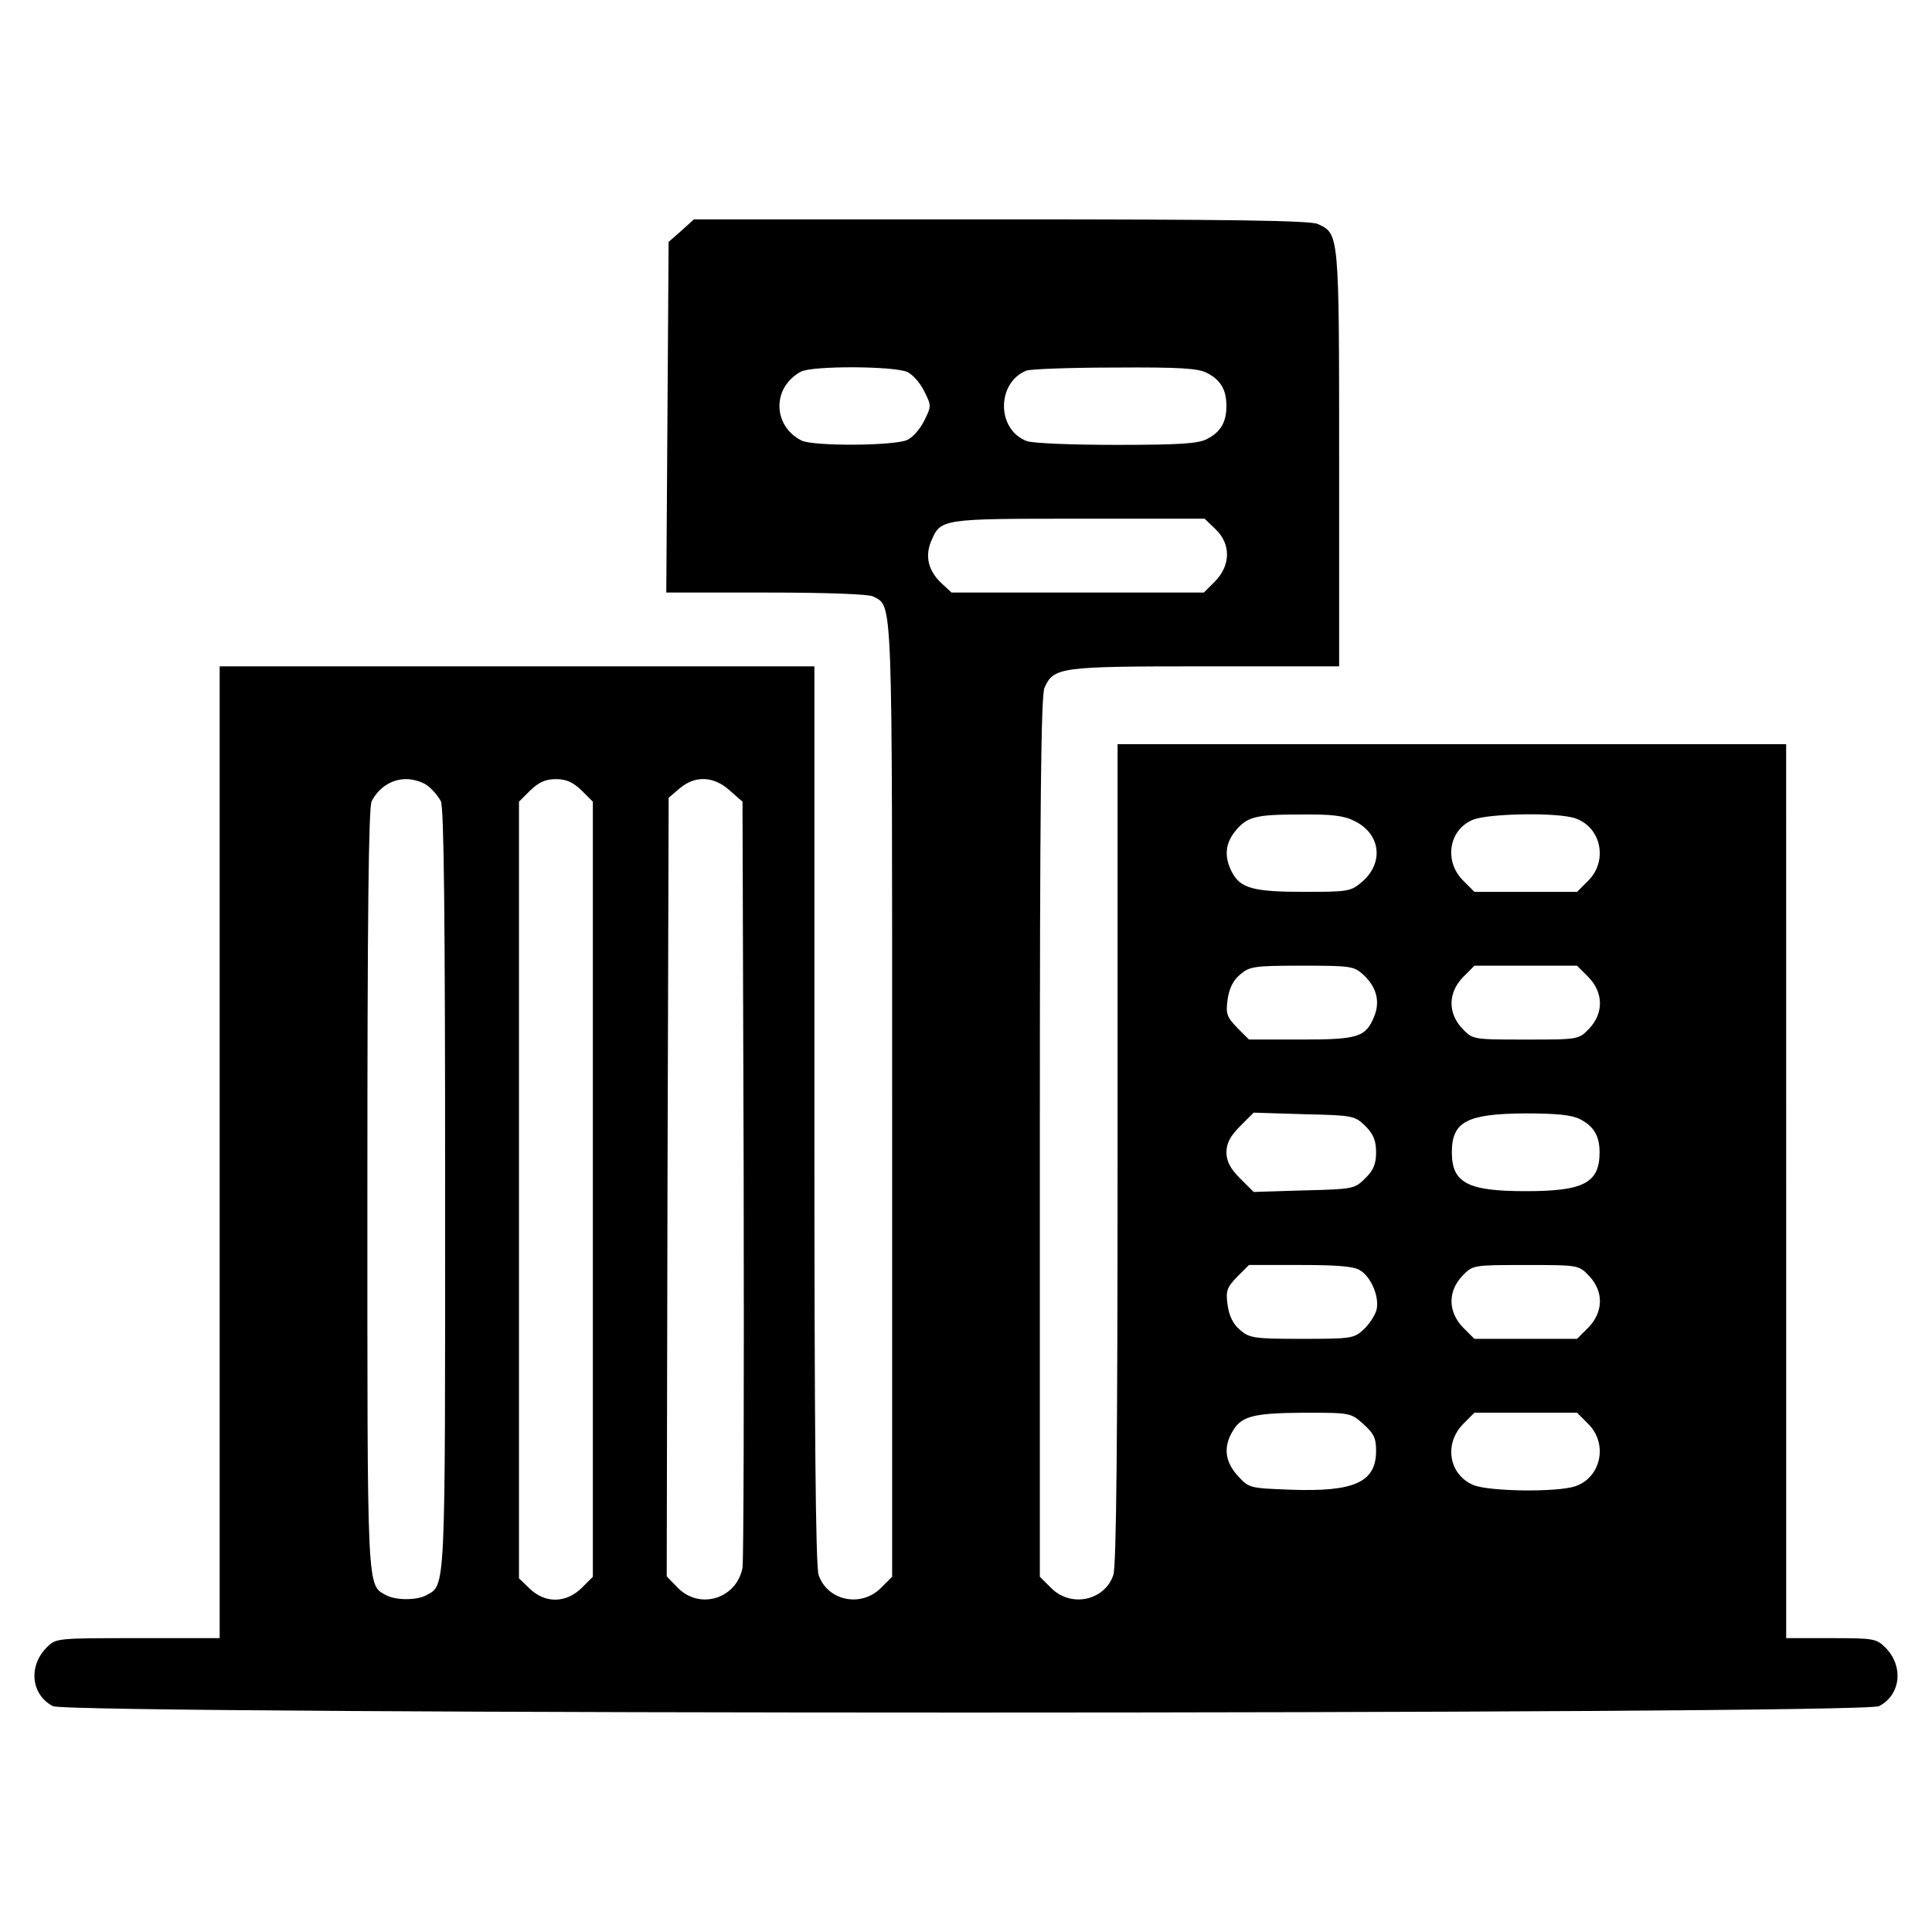 <?xml version="1.0" encoding="UTF-8"?>
<!-- Uploaded to: SVG Repo, www.svgrepo.com, Generator: SVG Repo Mixer Tools -->
<svg fill="#000000" width="800px" height="800px" version="1.1" viewBox="144 144 512 512" xmlns="http://www.w3.org/2000/svg">
 <path d="m324.59 205.13-3.402 2.988-0.617 92.914h26.375c16.172 0 27.195 0.414 28.43 1.027 5.254 2.883 5.047-2.574 5.047 133.4v126.39l-2.988 2.988c-5.254 5.254-14.113 3.402-16.48-3.402-0.828-2.16-1.133-39.969-1.133-121.96v-118.88h-157.61v257.53h-21.633c-21.633 0-21.734 0-24.207 2.473-4.941 4.941-4.121 12.566 1.648 15.551 4.328 2.266 479.62 2.266 483.95 0 5.769-2.988 6.59-10.609 1.648-15.551-2.367-2.367-3.195-2.473-14.418-2.473h-11.844v-118.46l-0.008-118.46h-177.18v108.57c0 74.684-0.309 109.5-1.133 111.66-2.367 6.801-11.23 8.656-16.48 3.402l-2.988-2.988v-116.51c0-88.07 0.309-117.02 1.234-119.08 2.473-5.461 3.914-5.668 42.543-5.668h35.539v-55.113c0-59.848 0-59.539-5.668-62.113-1.961-0.926-23.176-1.234-83.953-1.234l-81.371 0.004zm59.953 37.496c1.441 0.719 3.402 2.988 4.43 5.148 1.855 3.707 1.855 3.914 0 7.621-1.027 2.16-2.988 4.43-4.43 5.148-3.293 1.648-25.027 1.754-28.121 0.207-7.723-3.914-7.828-14.113-0.207-18.234 2.887-1.641 25.031-1.539 28.328 0.109zm79.32 0.207c3.606 1.855 5.148 4.43 5.148 8.758s-1.547 6.902-5.148 8.758c-2.367 1.234-7.316 1.547-24.102 1.547-11.645 0-22.254-0.414-23.695-1.027-7.93-2.988-8.035-15.348-0.105-18.645 1.133-0.414 11.742-0.82 23.488-0.82 17.203-0.117 22.047 0.195 24.414 1.43zm2.266 41.406c4.121 3.914 4.016 9.578-0.105 13.805l-2.988 2.988h-66.855l-2.68-2.473c-3.402-3.195-4.43-7.004-2.781-11.023 2.574-6.074 2.473-6.074 39.039-6.074h33.477zm-208.7 68.09c1.234 0.926 2.781 2.781 3.402 4.016 0.828 1.547 1.133 30.797 1.133 102.8 0 108.06 0.207 104.76-5.047 107.64-2.574 1.34-7.93 1.34-10.508 0-5.254-2.883-5.047 0.414-5.047-107.64 0-72.004 0.309-101.26 1.133-102.8 1.855-3.606 5.254-5.871 9.168-5.871 1.957 0 4.633 0.828 5.766 1.855zm40.695 1.133 2.988 2.988v205.41l-2.988 2.988c-4.121 4.016-9.582 4.121-13.699 0.207l-2.887-2.781v-205.82l2.988-2.988c2.266-2.16 4.016-2.988 6.801-2.988 2.773 0 4.527 0.828 6.797 2.988zm39.246 0 3.402 2.988 0.309 99.82c0.105 54.801 0 101.26-0.309 103.21-1.547 8.137-11.23 11.23-17.098 5.356l-2.988-3.09 0.207-103.11 0.309-103.21 2.883-2.473c4.113-3.504 9.059-3.297 13.285 0.512zm165.64 8.141c6.902 3.402 7.828 11.125 1.855 16.172-2.883 2.473-3.707 2.574-15.246 2.574-13.492 0-16.895-0.926-19.16-5.254-2.062-4.016-1.754-7.418 0.719-10.609 3.195-4.016 5.254-4.637 17.406-4.637 8.348-0.098 11.645 0.309 14.426 1.754zm58.512-0.719c6.801 2.367 8.656 11.23 3.402 16.48l-2.988 2.988h-27.195l-2.988-2.988c-5.148-5.148-3.812-13.391 2.473-16.07 4.016-1.75 22.664-2.062 27.297-0.41zm-56.141 41.508c3.402 3.195 4.43 7.004 2.781 11.023-2.266 5.461-4.223 6.074-19.367 6.074h-13.805l-3.09-3.09c-2.781-2.883-3.09-3.707-2.574-7.523 0.414-2.883 1.441-5.047 3.293-6.594 2.473-2.16 3.707-2.367 16.379-2.367 13.086 0.008 13.805 0.109 16.383 2.477zm59.543 0.52c4.016 4.121 4.121 9.578 0.207 13.699-2.781 2.883-2.781 2.883-16.793 2.883-14.012 0-14.012 0-16.793-2.883-3.914-4.121-3.812-9.578 0.207-13.699l2.988-2.988h27.195zm-59.129 39.453c2.16 2.16 2.883 3.914 2.883 7.004 0 3.09-0.719 4.84-2.883 6.902-2.781 2.781-3.195 2.883-16.172 3.195l-13.391 0.414-3.606-3.606c-2.574-2.574-3.606-4.535-3.606-6.902 0-2.367 1.027-4.328 3.606-6.902l3.606-3.606 13.391 0.414c12.977 0.301 13.387 0.406 16.172 3.086zm56.961-1.754c3.606 1.855 5.148 4.43 5.148 8.758 0 8.137-4.223 10.305-19.574 10.305s-19.574-2.16-19.574-10.305c0-8.137 4.016-10.195 19.367-10.305 8.453 0 12.473 0.414 14.633 1.547zm-58.098 40.176c2.887 1.961 4.949 7.109 4.121 10.402-0.414 1.441-1.953 3.812-3.402 5.148-2.574 2.367-3.293 2.473-16.379 2.473-12.672 0-13.906-0.207-16.379-2.367-1.855-1.547-2.883-3.707-3.293-6.594-0.516-3.812-0.207-4.637 2.574-7.523l3.09-3.09h13.805c10.406 0.004 14.32 0.418 15.863 1.551zm60.465 1.34c3.914 4.121 3.812 9.578-0.207 13.699l-2.988 2.988h-27.195l-2.988-2.988c-4.016-4.121-4.121-9.578-0.207-13.699 2.781-2.883 2.781-2.883 16.793-2.883 14.012-0.004 14.012-0.004 16.793 2.883zm-59.848 39.246c2.781 2.473 3.402 3.707 3.402 7.109 0 8.344-5.769 10.918-22.66 10.305-10.918-0.414-11.023-0.414-14.012-3.707-3.293-3.606-3.812-7.418-1.547-11.438 2.367-4.328 5.356-5.148 18.852-5.254 12.465-0.004 12.672-0.004 15.965 2.984zm59.648 0c5.254 5.254 3.402 14.113-3.402 16.48-4.734 1.648-22.867 1.441-27.09-0.312-6.488-2.781-7.828-10.918-2.68-16.172l2.988-2.988h27.195z"/>
</svg>